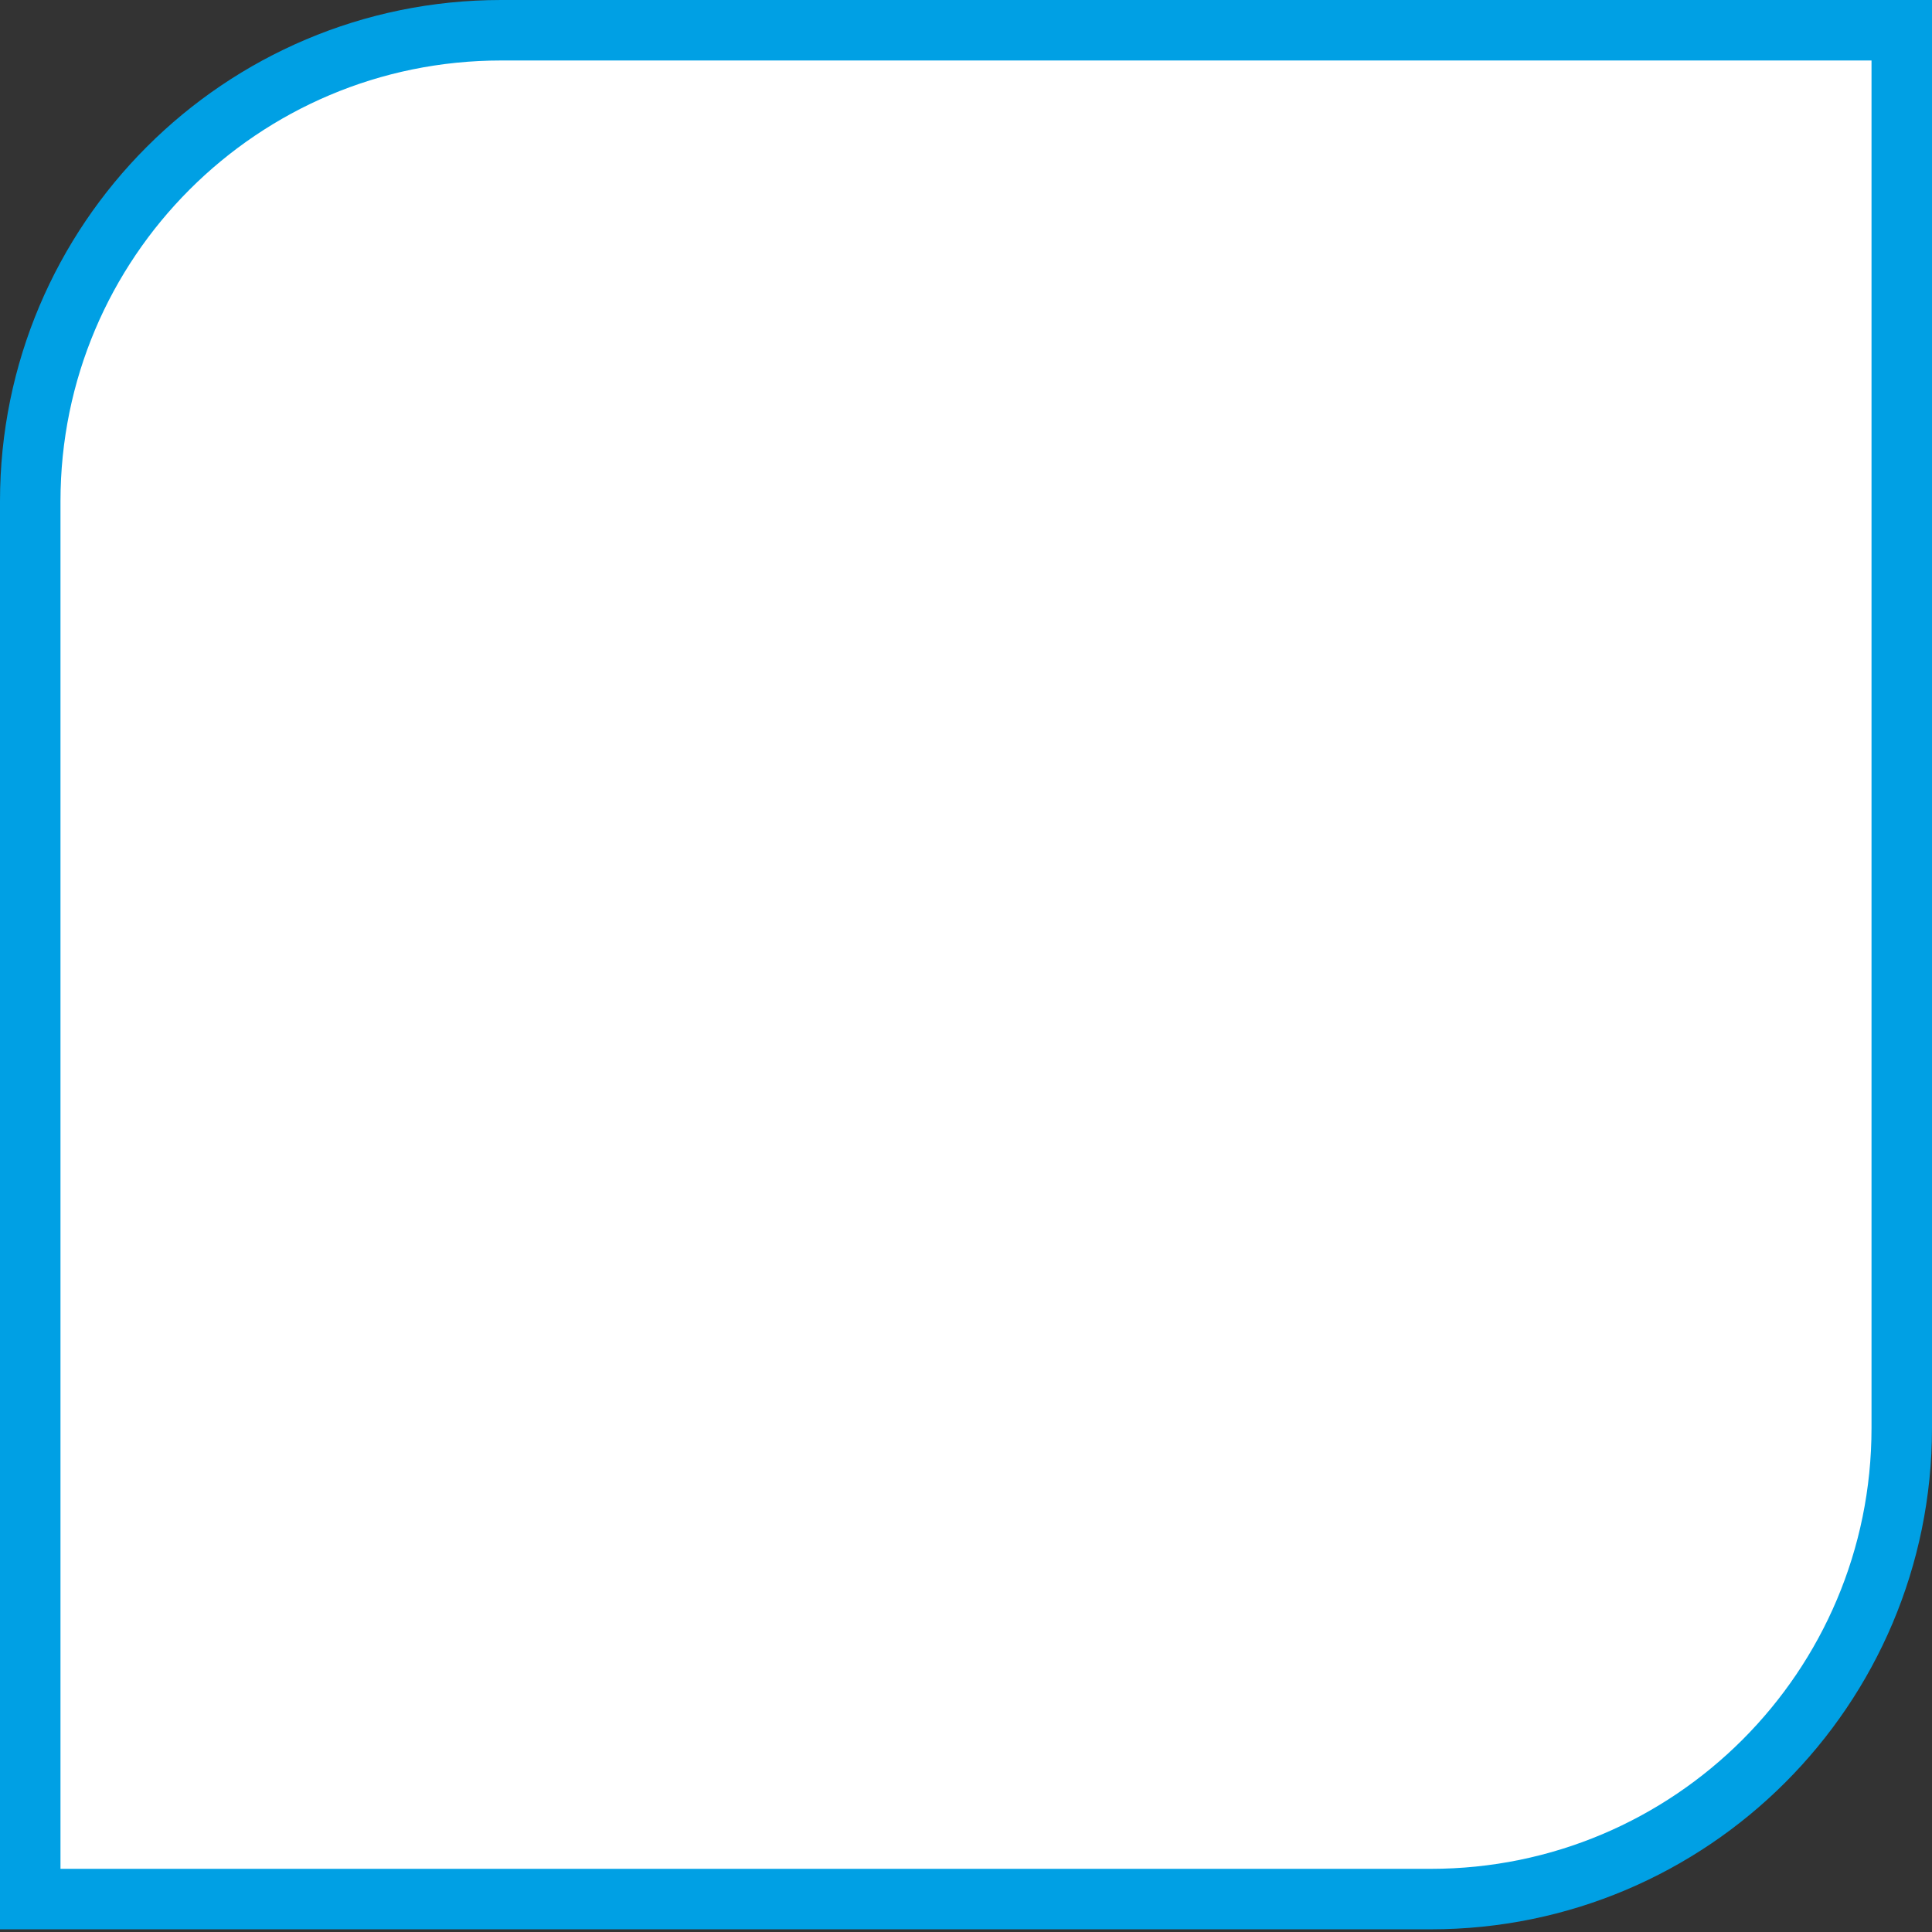 <?xml version="1.0" encoding="UTF-8"?> <svg xmlns="http://www.w3.org/2000/svg" width="26" height="26" viewBox="0 0 26 26" fill="none"><rect x="0" y="0" width="26" height="26" fill="#333333" stroke="none"/><path d="M6.745 0.407L25.593 0.407L25.593 19.219C25.593 22.72 22.755 25.557 19.255 25.557L0.407 25.557L0.407 6.745C0.407 3.245 3.245 0.407 6.745 0.407Z" fill="white" stroke="#00A0E4" stroke-width="0.814"></path></svg> 
